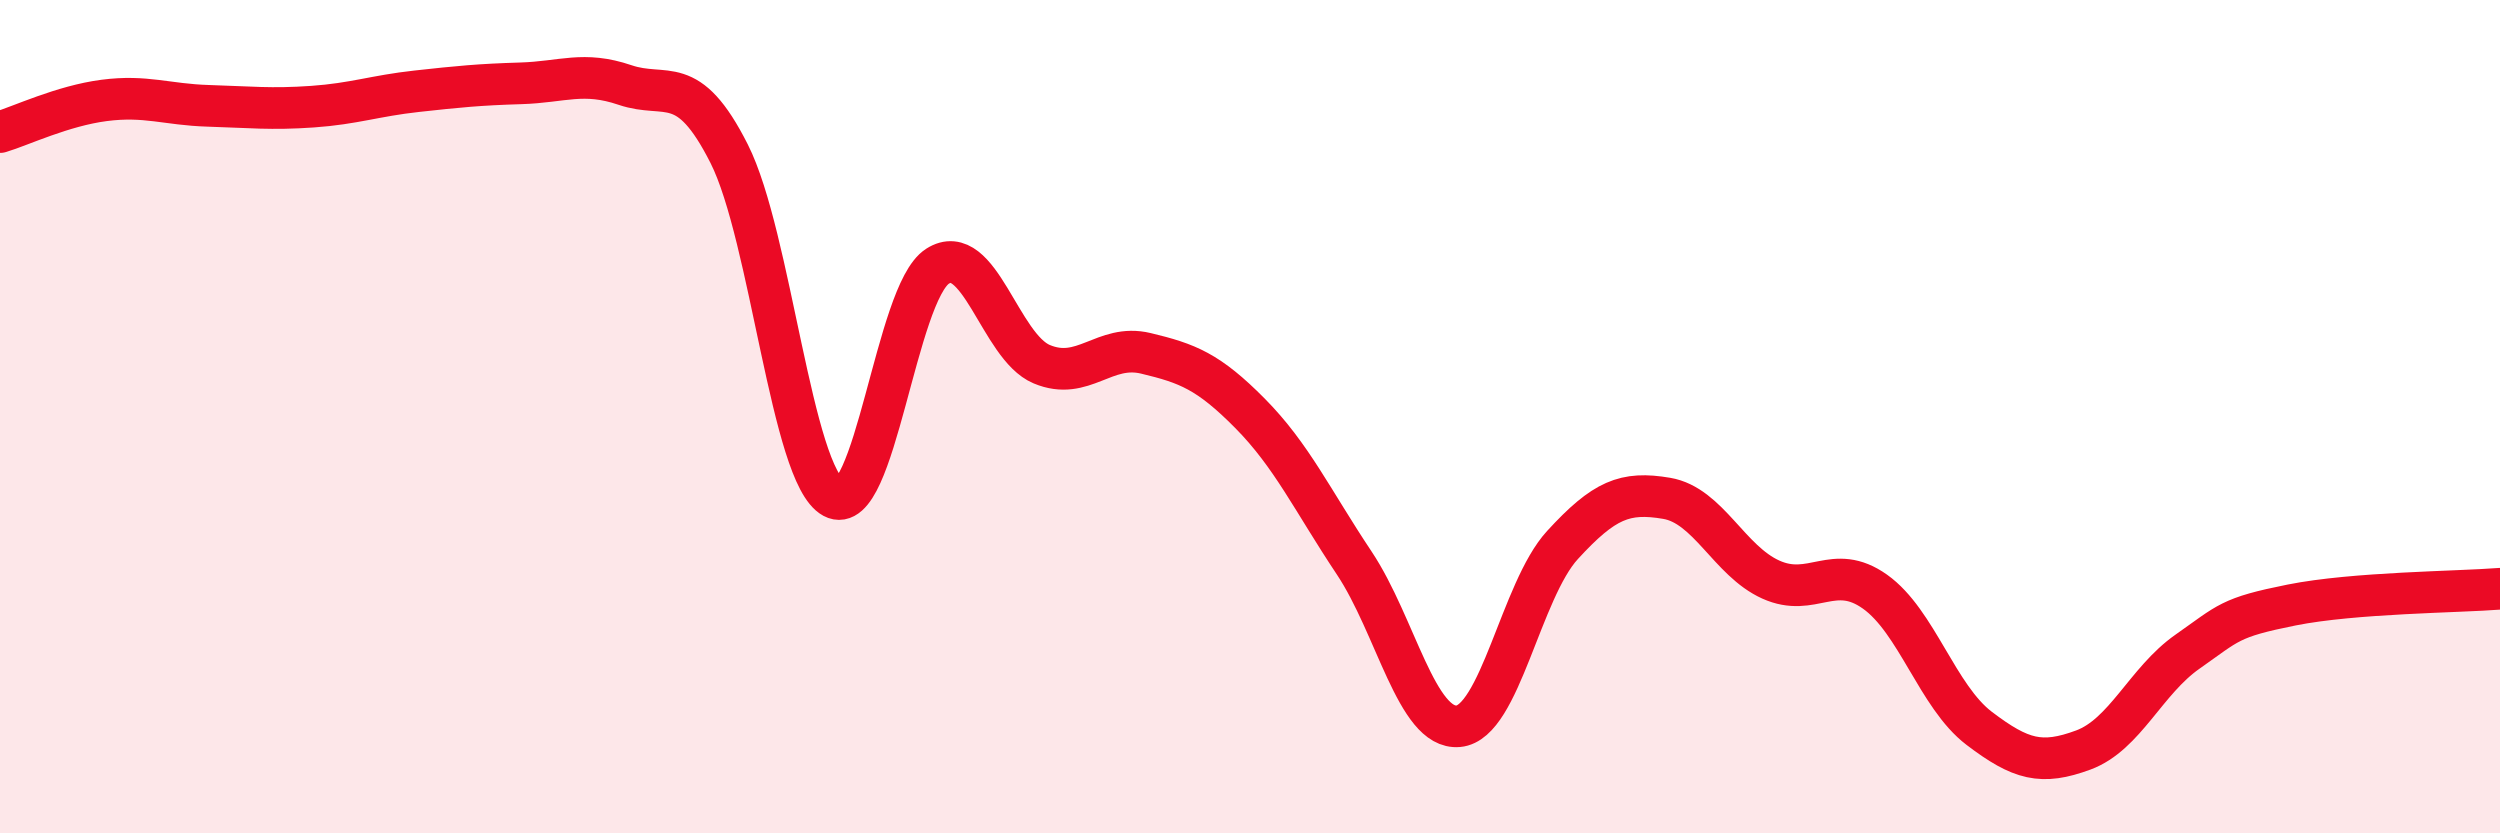
    <svg width="60" height="20" viewBox="0 0 60 20" xmlns="http://www.w3.org/2000/svg">
      <path
        d="M 0,3.17 C 0.5,3.02 1.5,2.54 2.5,2.41 C 3.5,2.28 4,2.51 5,2.54 C 6,2.57 6.5,2.63 7.5,2.56 C 8.5,2.49 9,2.3 10,2.19 C 11,2.08 11.5,2.03 12.5,2 C 13.5,1.97 14,1.7 15,2.04 C 16,2.38 16.5,1.71 17.5,3.69 C 18.5,5.67 19,11.4 20,11.94 C 21,12.48 21.5,7.03 22.5,6.39 C 23.5,5.75 24,8.32 25,8.74 C 26,9.16 26.5,8.24 27.5,8.48 C 28.5,8.72 29,8.91 30,9.92 C 31,10.93 31.5,12.01 32.5,13.51 C 33.5,15.01 34,17.52 35,17.43 C 36,17.34 36.5,14.17 37.5,13.08 C 38.5,11.99 39,11.79 40,11.96 C 41,12.13 41.5,13.46 42.5,13.91 C 43.5,14.36 44,13.49 45,14.2 C 46,14.91 46.5,16.72 47.5,17.48 C 48.5,18.24 49,18.37 50,18 C 51,17.63 51.5,16.34 52.5,15.64 C 53.5,14.94 53.5,14.82 55,14.52 C 56.5,14.22 59,14.21 60,14.13L60 20L0 20Z"
        fill="#EB0A25"
        opacity="0.1"
        stroke-linecap="round"
        stroke-linejoin="round"
      />
      <path
        d="M 0,3.17 C 0.5,3.02 1.5,2.54 2.5,2.41 C 3.5,2.28 4,2.51 5,2.54 C 6,2.57 6.5,2.63 7.5,2.56 C 8.5,2.49 9,2.3 10,2.19 C 11,2.08 11.5,2.03 12.5,2 C 13.5,1.97 14,1.7 15,2.04 C 16,2.38 16.5,1.71 17.5,3.69 C 18.5,5.67 19,11.4 20,11.94 C 21,12.48 21.5,7.03 22.5,6.39 C 23.5,5.75 24,8.32 25,8.74 C 26,9.16 26.5,8.24 27.5,8.48 C 28.5,8.72 29,8.91 30,9.92 C 31,10.93 31.5,12.01 32.5,13.51 C 33.5,15.01 34,17.52 35,17.43 C 36,17.34 36.5,14.17 37.5,13.08 C 38.5,11.99 39,11.79 40,11.96 C 41,12.13 41.5,13.46 42.5,13.91 C 43.5,14.36 44,13.49 45,14.2 C 46,14.91 46.5,16.72 47.5,17.48 C 48.5,18.24 49,18.37 50,18 C 51,17.63 51.5,16.34 52.5,15.64 C 53.5,14.94 53.5,14.82 55,14.52 C 56.5,14.22 59,14.21 60,14.13"
        stroke="#EB0A25"
        stroke-width="1"
        fill="none"
        stroke-linecap="round"
        stroke-linejoin="round"
      />
    </svg>
  